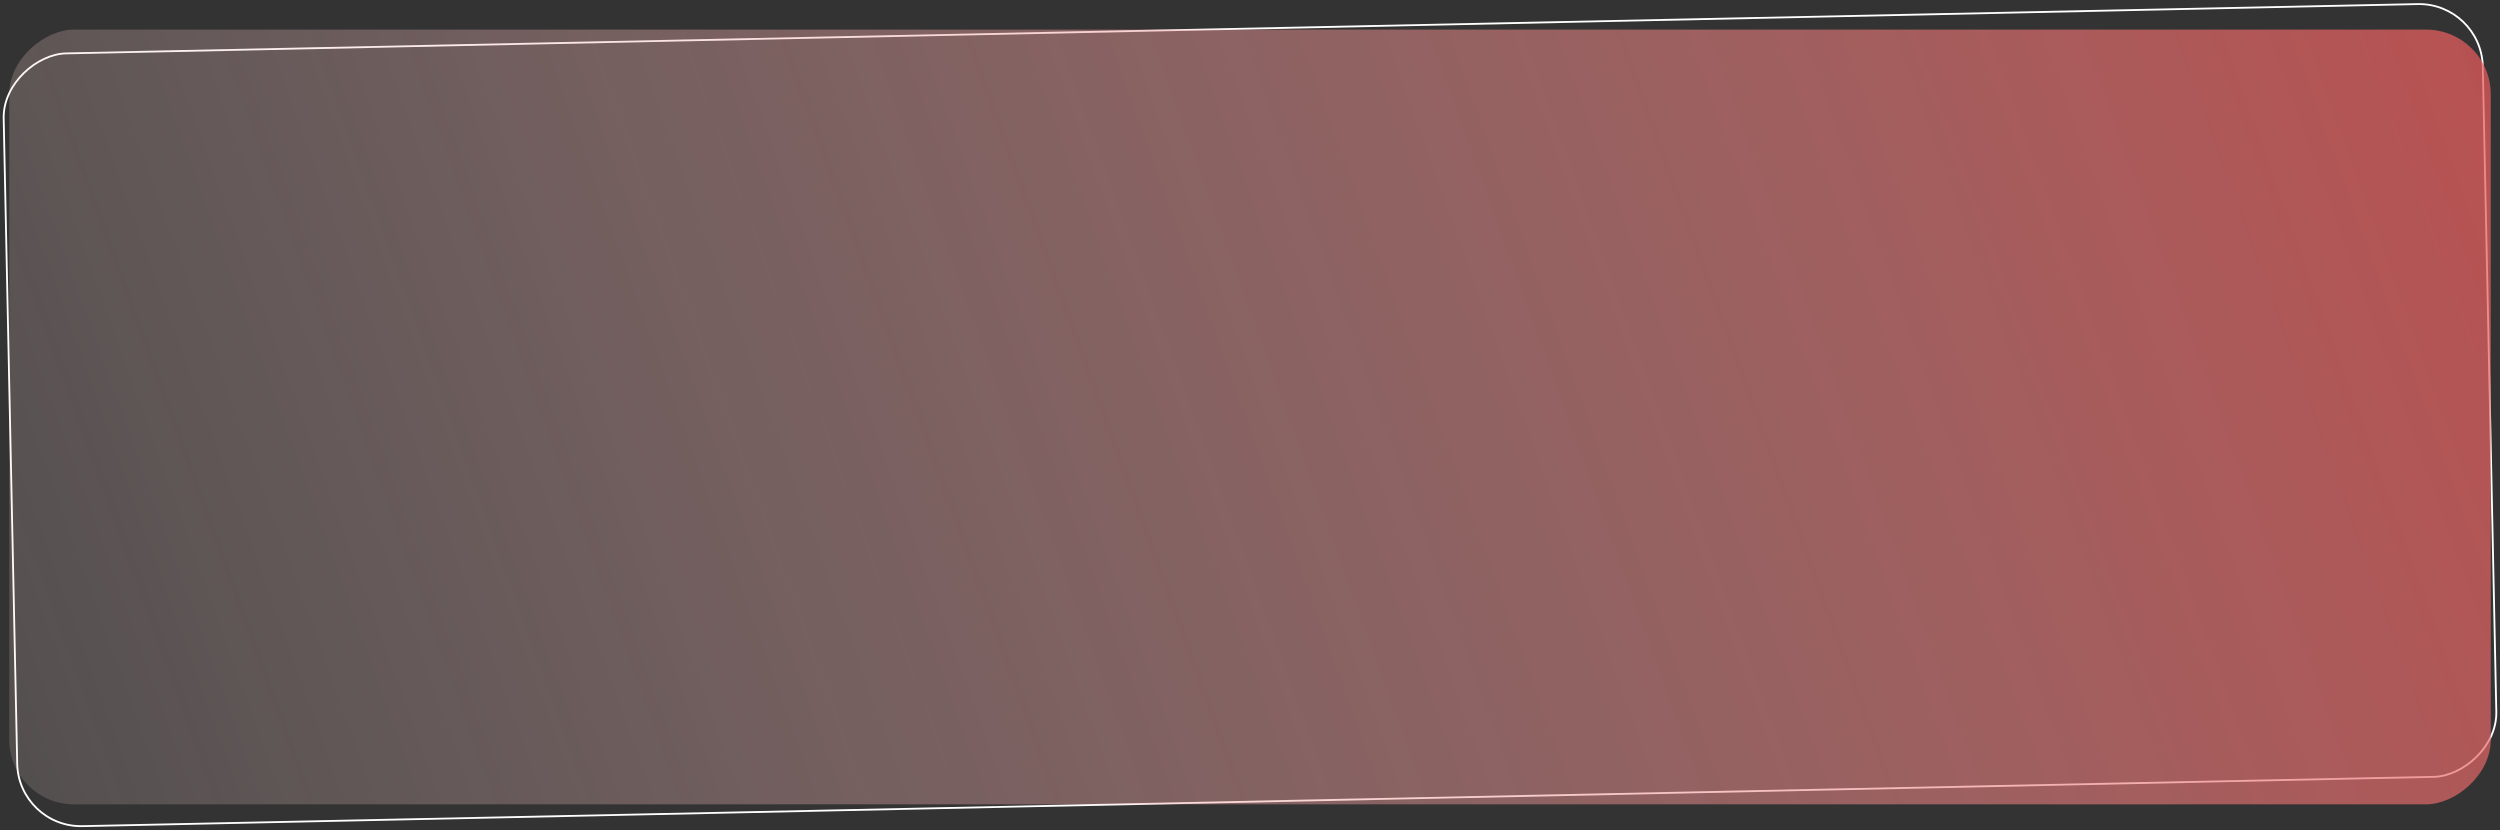 <?xml version="1.0" encoding="UTF-8"?> <svg xmlns="http://www.w3.org/2000/svg" width="1352" height="449" viewBox="0 0 1352 449" fill="none"><rect x="0" y="0" width="1352" height="449" fill="#333333" stroke="none"/> <rect x="10.027" y="447.505" width="418" height="1341" rx="34.5" transform="rotate(-91.201 10.027 447.505)" stroke="white"></rect> <rect x="5" y="435" width="419" height="1342" rx="35" transform="rotate(-90 5 435)" fill="url(#paint0_linear_205_11)"></rect> <defs> <linearGradient id="paint0_linear_205_11" x1="646.5" y1="2357" x2="-175" y2="82.5" gradientUnits="userSpaceOnUse"> <stop stop-color="#DE2323"></stop> <stop offset="1" stop-color="white" stop-opacity="0"></stop> </linearGradient> </defs> </svg> 